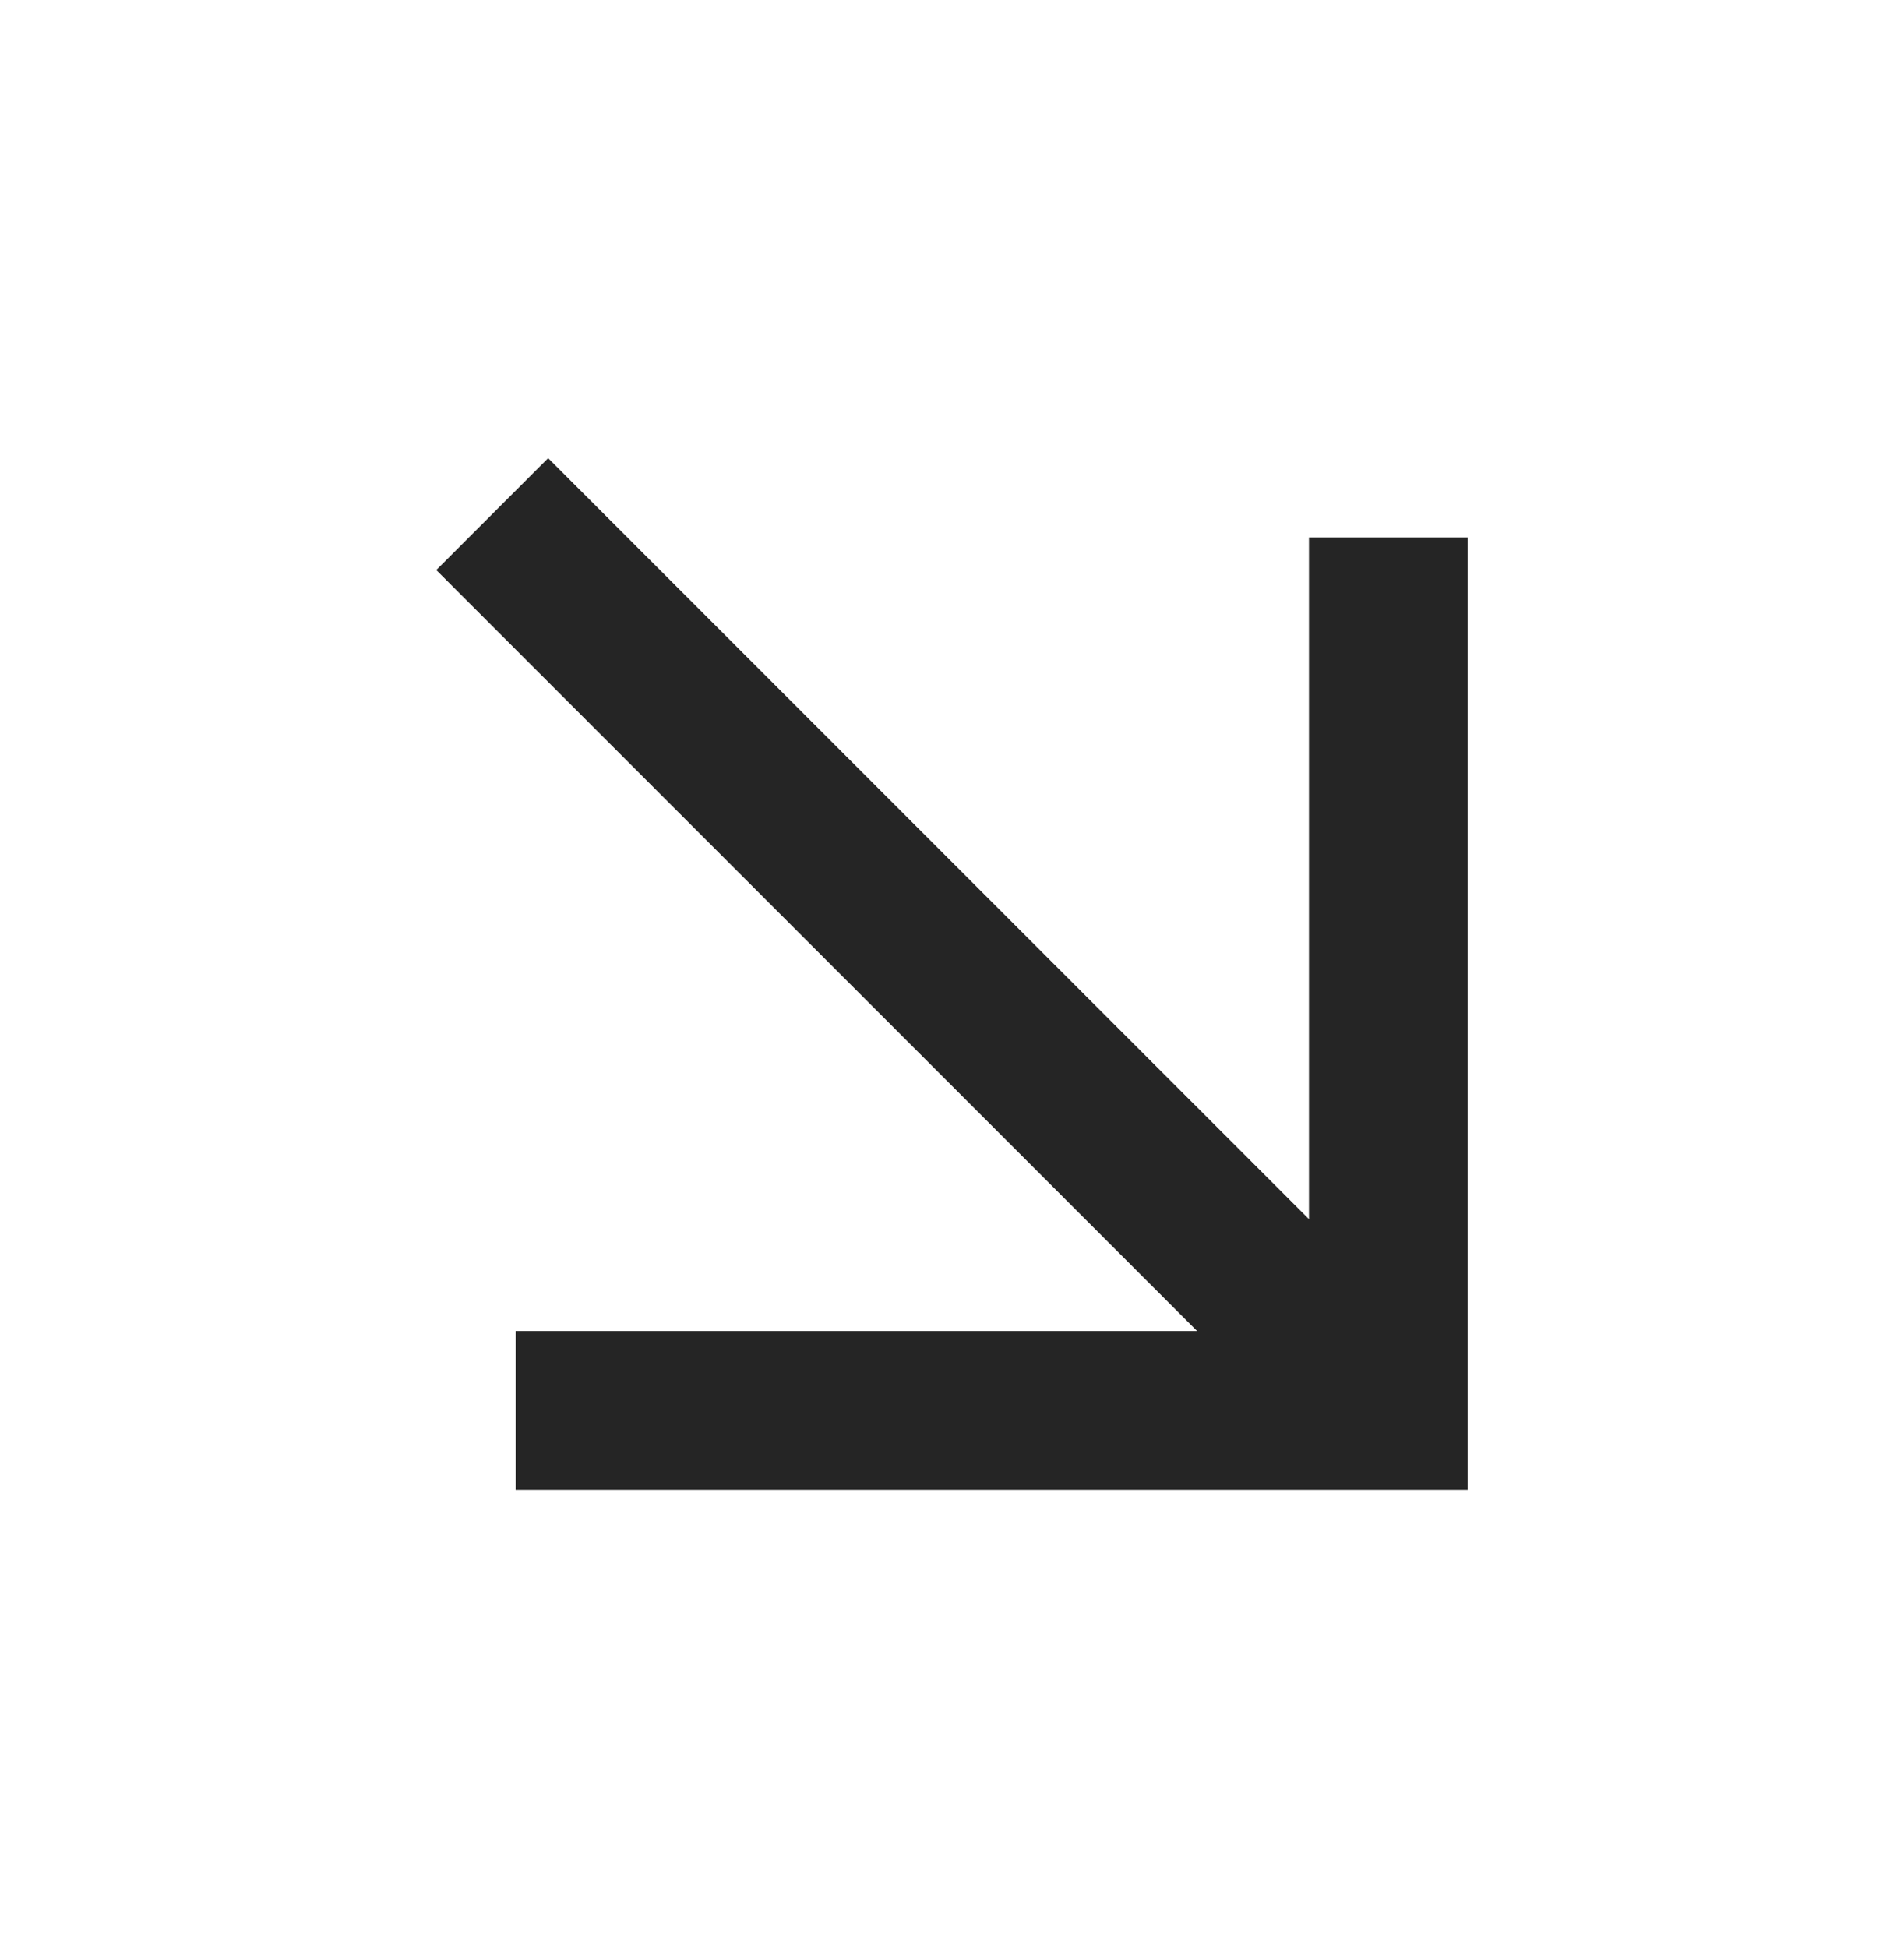 <svg width="44" height="45" viewBox="0 0 44 45" fill="none" xmlns="http://www.w3.org/2000/svg">
<g clip-path="url(#clip0_6222_664)">
<path d="M11.915 34.417V30.75H27.664L10.082 13.169L12.667 10.584L30.249 28.165V12.417H33.915V34.417H11.915Z" fill="#252525"/>
</g>
<defs>
<clipPath id="clip0_6222_664">
<rect width="44" height="44" fill="white" transform="matrix(1 0 0 -1 0 44.5)"/>
</clipPath>
</defs>
</svg>
